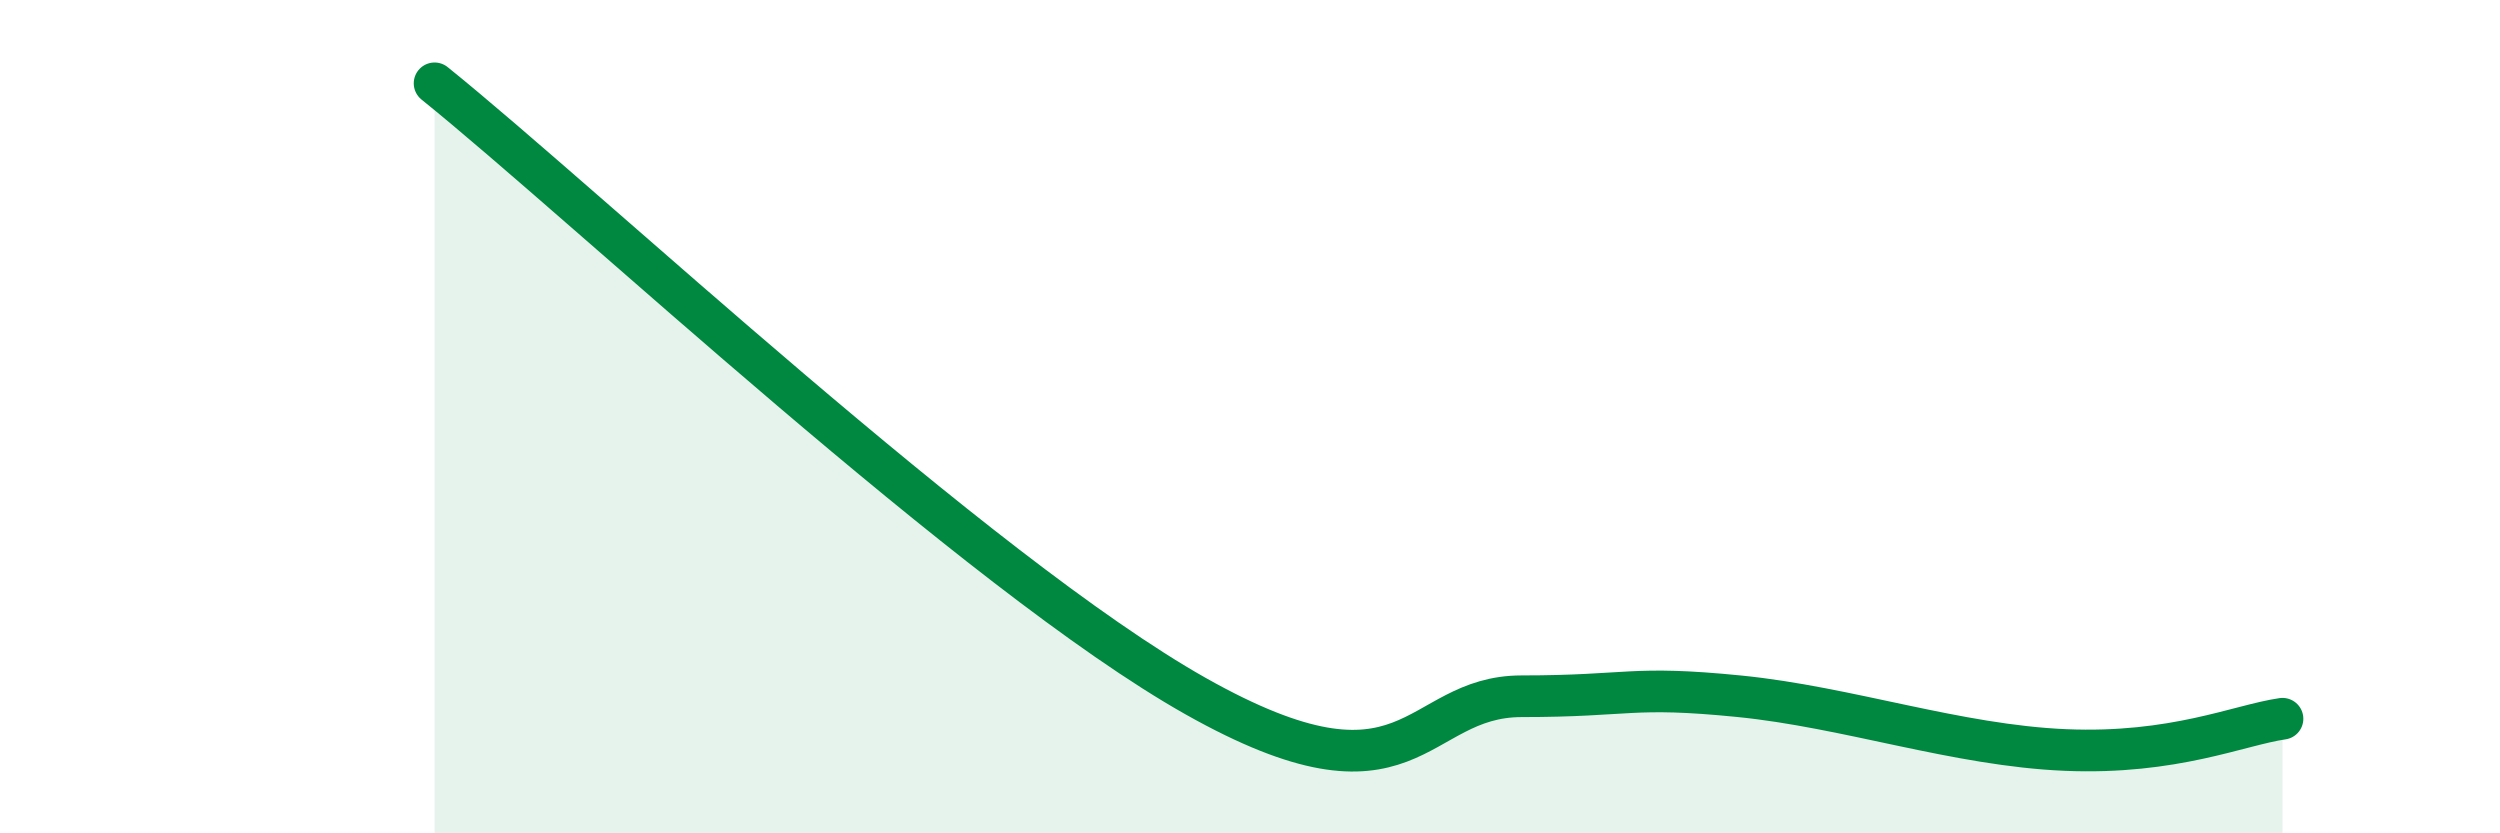 
    <svg width="60" height="20" viewBox="0 0 60 20" xmlns="http://www.w3.org/2000/svg">
      <path
        d="M 10.43,2 C 14.08,4.94 23.48,13.77 28.7,16.71 C 33.92,19.65 33.91,16.71 36.52,16.71 C 39.13,16.71 39.13,16.45 41.74,16.71 C 44.35,16.97 46.96,17.89 49.57,18 C 52.18,18.11 53.74,17.4 54.78,17.25L54.78 20L10.43 20Z"
        fill="#008740"
        opacity="0.1"
        stroke-linecap="round"
        stroke-linejoin="round"
      />
      <path
        d="M 10.43,2 C 14.08,4.94 23.48,13.77 28.7,16.71 C 33.92,19.65 33.91,16.71 36.52,16.71 C 39.13,16.71 39.13,16.45 41.74,16.71 C 44.35,16.97 46.96,17.89 49.57,18 C 52.18,18.11 53.74,17.4 54.78,17.25"
        stroke="#008740"
        stroke-width="1"
        fill="none"
        stroke-linecap="round"
        stroke-linejoin="round"
      />
    </svg>
  